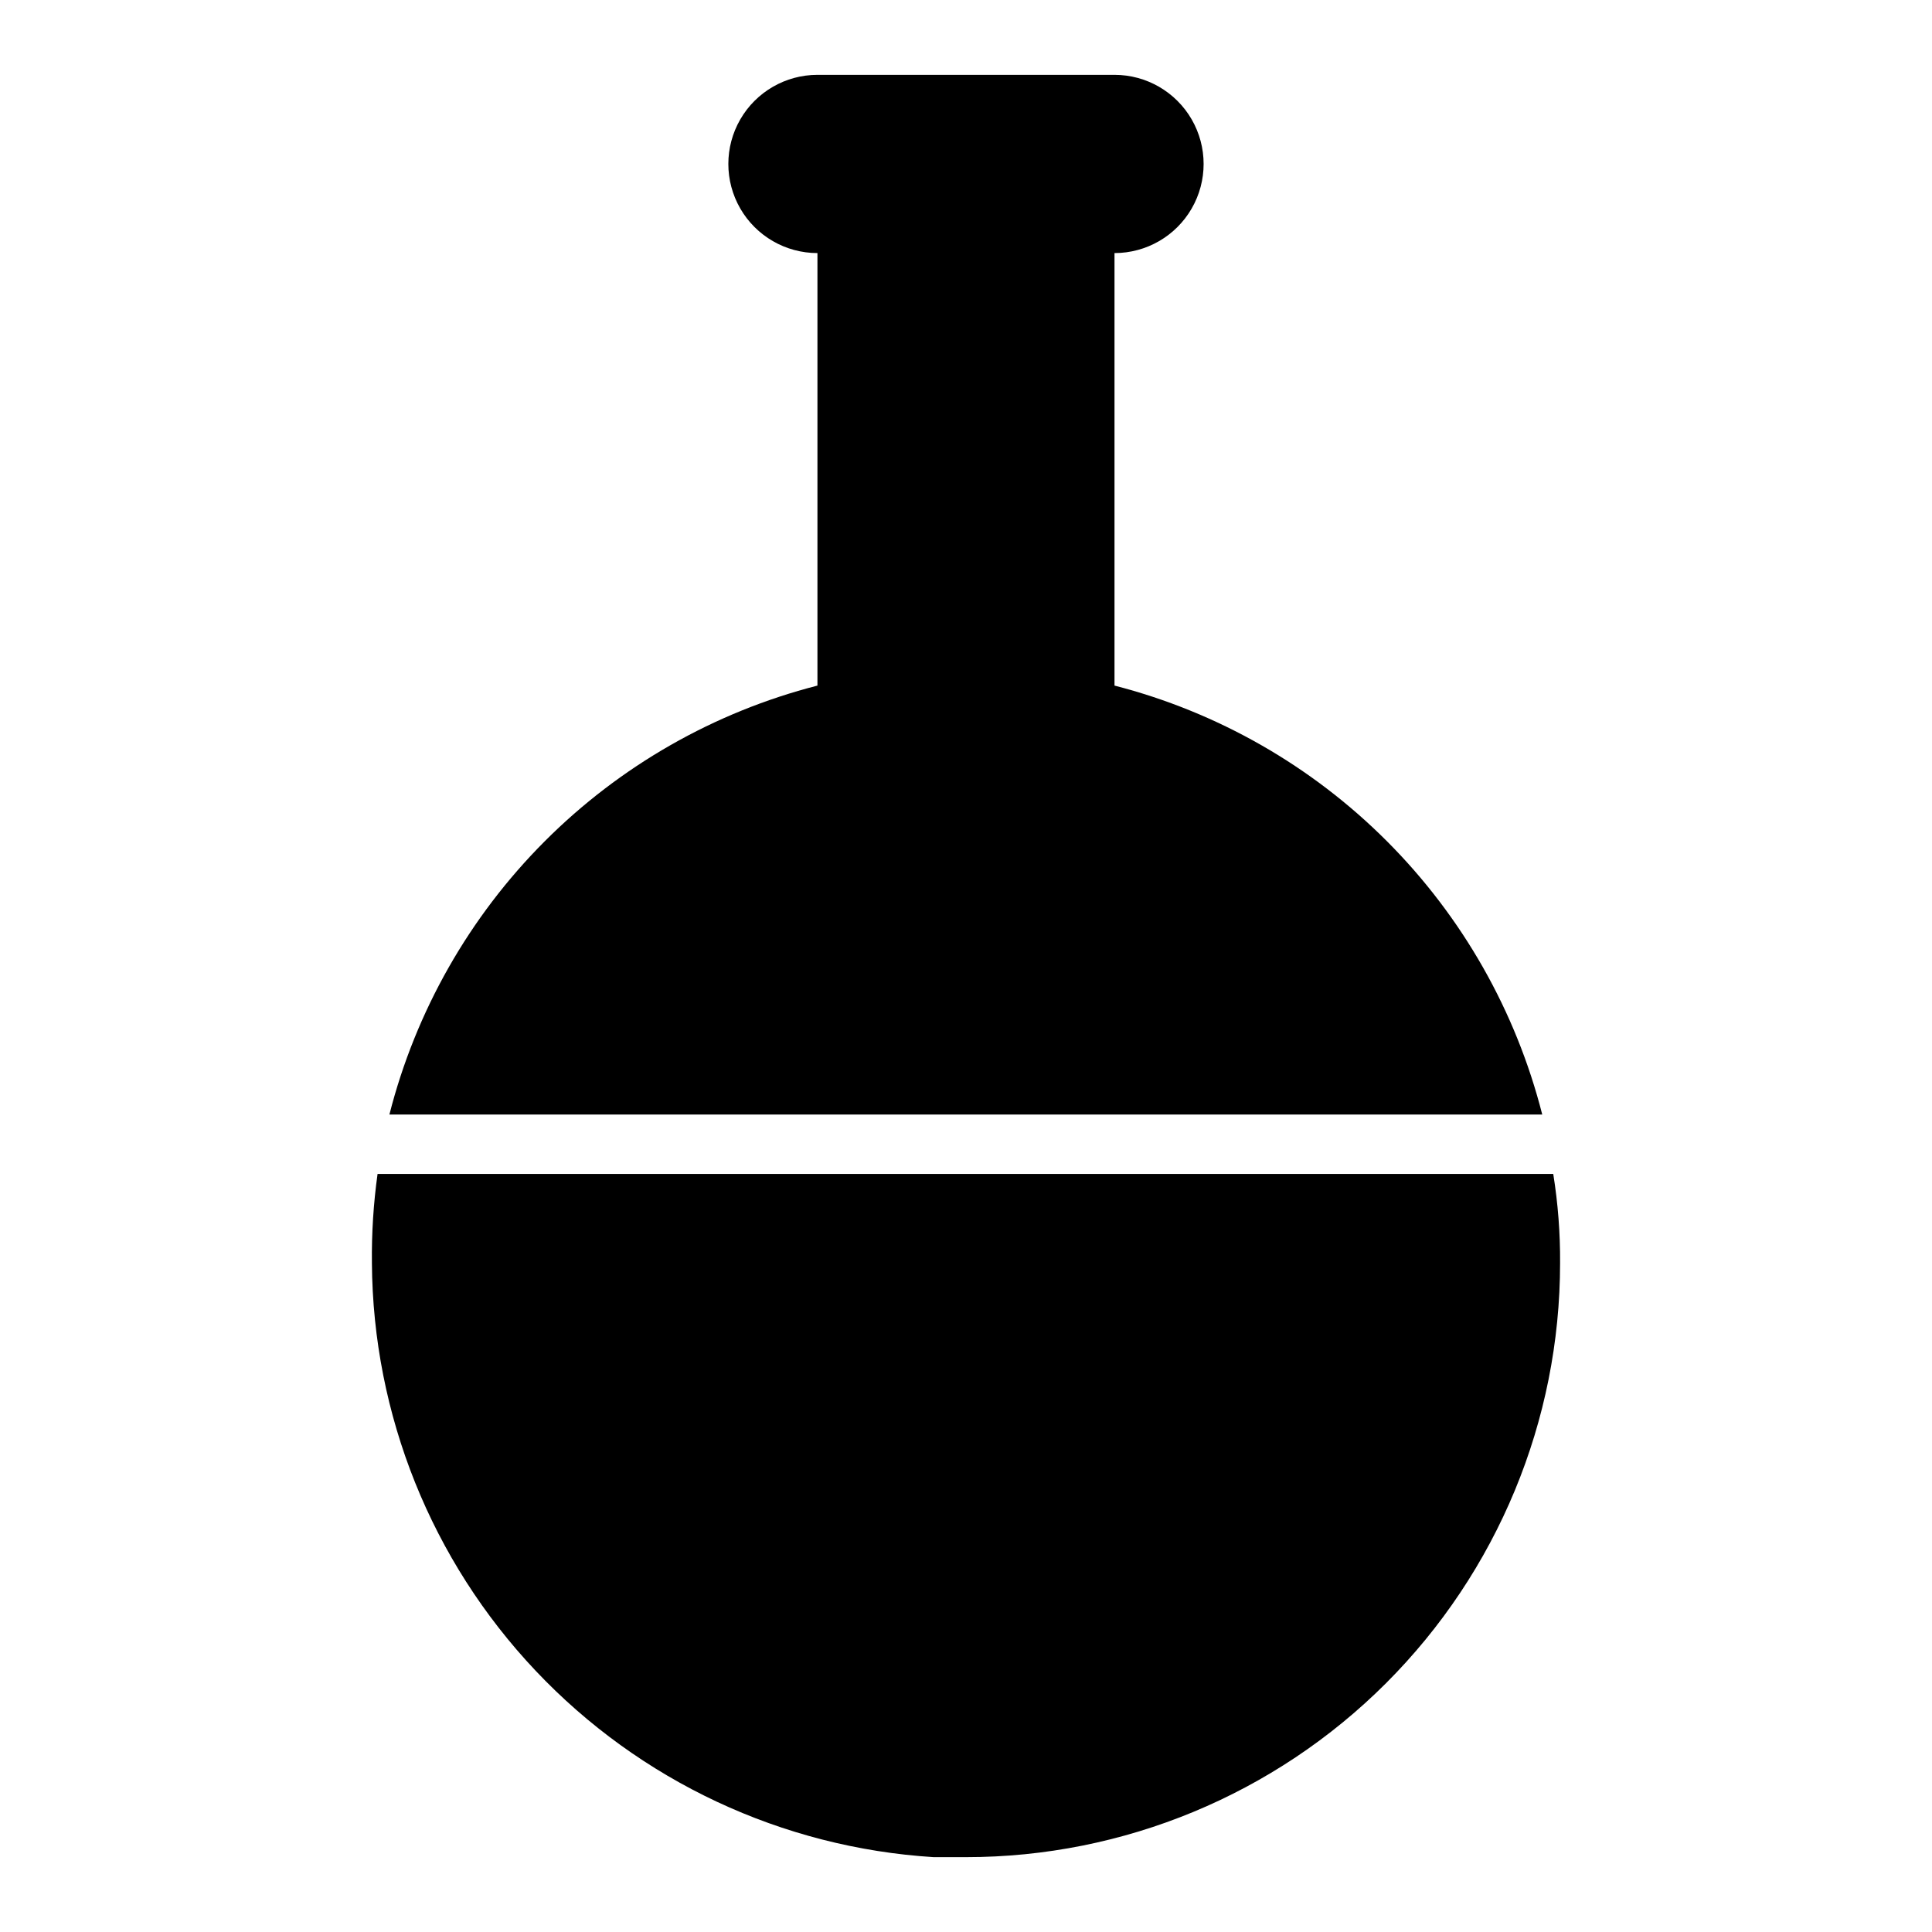 <?xml version="1.0" encoding="UTF-8"?>
<!-- Uploaded to: SVG Repo, www.svgrepo.com, Generator: SVG Repo Mixer Tools -->
<svg fill="#000000" width="800px" height="800px" version="1.1" viewBox="144 144 512 512" xmlns="http://www.w3.org/2000/svg">
 <g>
  <path d="m242.56 478.72c0.262 40.215 15.77 78.836 43.402 108.06 27.629 29.223 65.32 46.871 105.46 49.383h8.582c41.754 0 81.801-16.59 111.32-46.113 29.527-29.527 46.113-69.574 46.113-111.33 0.051-7.91-0.555-15.809-1.809-23.617h-311.57c-1.09 7.824-1.59 15.719-1.496 23.617z"/>
  <path d="m247.2 439.36h305.51c-6.961-27.375-21.156-52.371-41.102-72.371-19.945-20-44.902-34.266-72.254-41.301v-114.62c8.438 0 16.234-4.5 20.453-11.809 4.219-7.309 4.219-16.309 0-23.617-4.219-7.305-12.016-11.809-20.453-11.809h-78.723c-8.434 0-16.23 4.504-20.449 11.809-4.219 7.309-4.219 16.309 0 23.617 4.219 7.309 12.016 11.809 20.449 11.809v114.62c-27.367 7.023-52.34 21.285-72.301 41.285-19.957 20-34.164 45.004-41.133 72.387z"/>
 </g>
</svg>